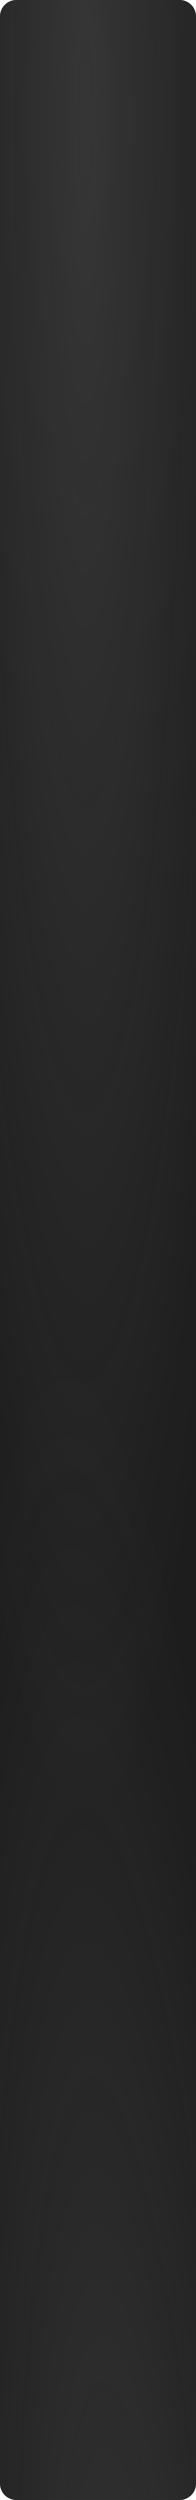 <?xml version="1.0" encoding="UTF-8"?> <svg xmlns="http://www.w3.org/2000/svg" width="360" height="4574" viewBox="0 0 360 4574" fill="none"><path d="M0 30C0 13.432 13.431 0 30 0H330C346.569 0 360 13.431 360 30V4544C360 4560.57 346.569 4574 330 4574H30C13.431 4574 0 4560.57 0 4544V30Z" fill="#1D1D1D"></path><path d="M0 30C0 13.432 13.431 0 30 0H330C346.569 0 360 13.431 360 30V4544C360 4560.57 346.569 4574 330 4574H30C13.431 4574 0 4560.57 0 4544V30Z" fill="url(#paint0_radial_1659_109)" fill-opacity="0.2"></path><path d="M0 30C0 13.432 13.431 0 30 0H330C346.569 0 360 13.431 360 30V4544C360 4560.57 346.569 4574 330 4574H30C13.431 4574 0 4560.57 0 4544V30Z" fill="url(#paint1_radial_1659_109)" fill-opacity="0.2"></path><defs><radialGradient id="paint0_radial_1659_109" cx="0" cy="0" r="1" gradientUnits="userSpaceOnUse" gradientTransform="translate(122.185 -117.785) rotate(89.162) scale(3655.01 325.981)"><stop stop-color="#999999"></stop><stop offset="1" stop-color="#999999" stop-opacity="0"></stop></radialGradient><radialGradient id="paint1_radial_1659_109" cx="0" cy="0" r="1" gradientUnits="userSpaceOnUse" gradientTransform="translate(219.461 6163.06) rotate(-91.579) scale(3659.34 350.573)"><stop stop-color="#999999"></stop><stop offset="1" stop-color="#999999" stop-opacity="0"></stop></radialGradient></defs></svg> 